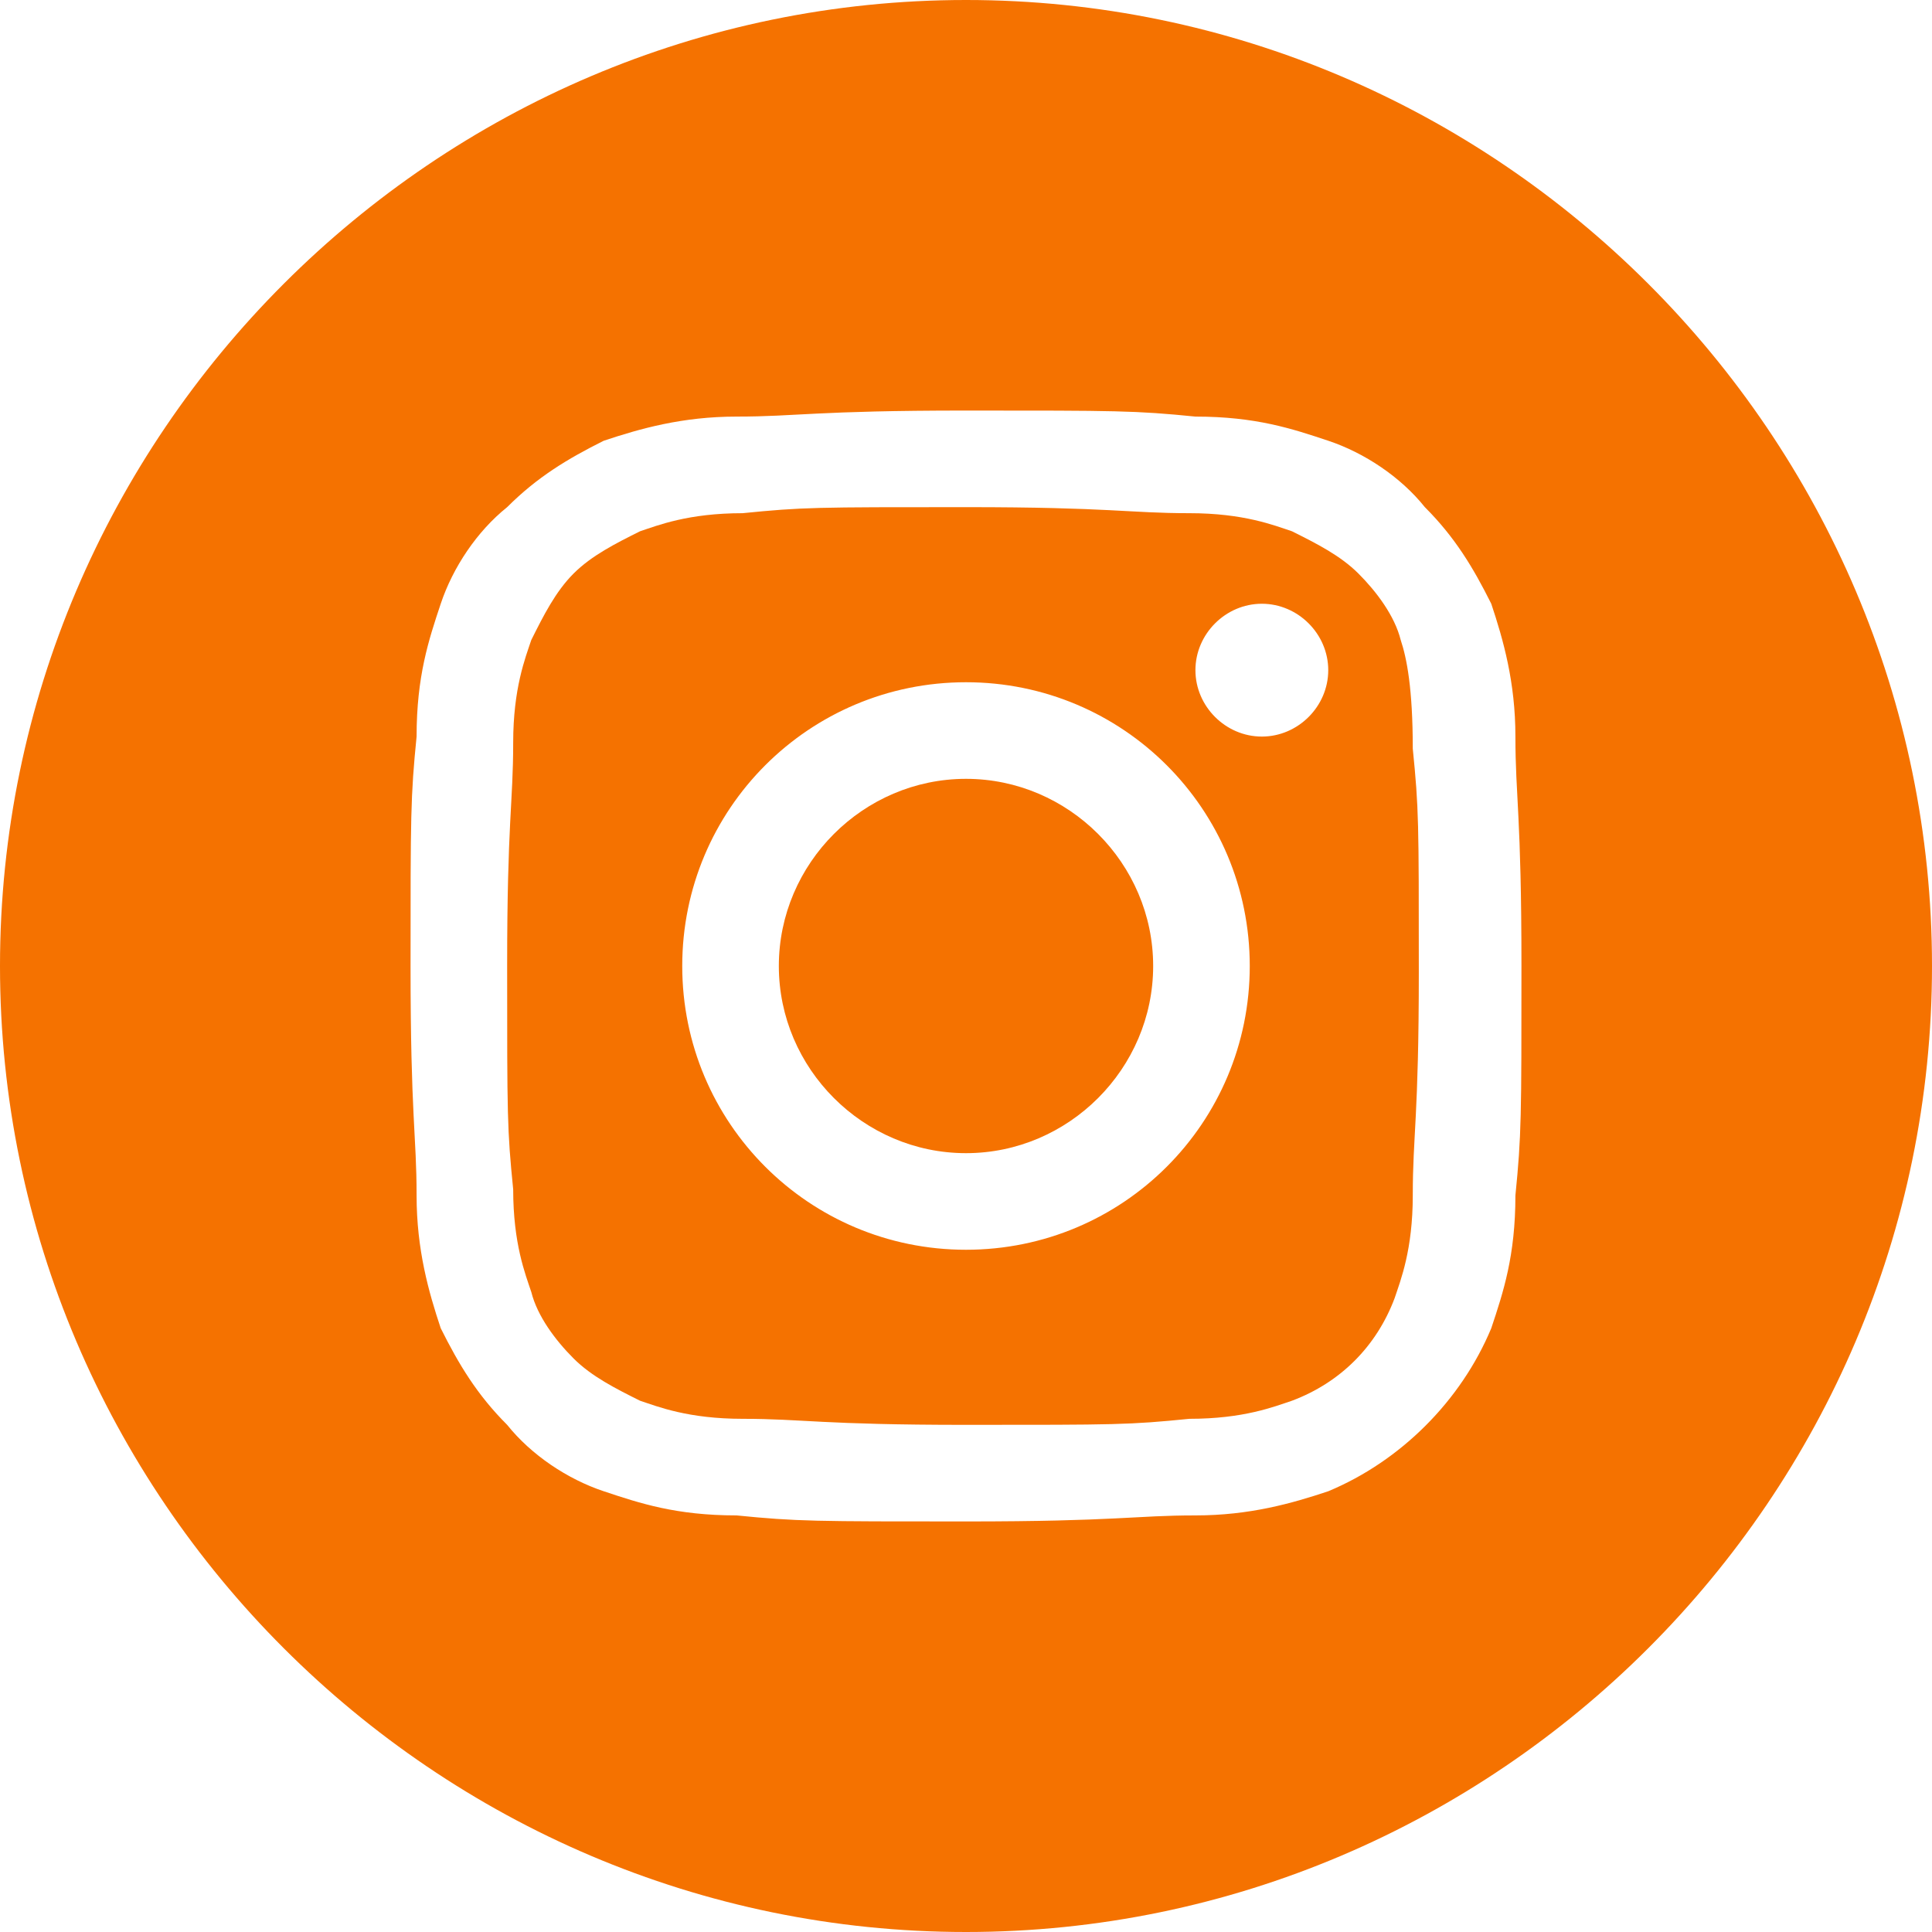 <?xml version="1.0" encoding="utf-8"?>
<!-- Generator: Adobe Illustrator 28.0.0, SVG Export Plug-In . SVG Version: 6.00 Build 0)  -->
<svg version="1.1" id="Capa_1" xmlns="http://www.w3.org/2000/svg" xmlns:xlink="http://www.w3.org/1999/xlink" x="0px" y="0px"
	 viewBox="0 0 32 32" style="enable-background:new 0 0 32 32;" xml:space="preserve">
<style type="text/css">
	.st0{fill:#F57200;}
</style>
<g>
	<path class="st0" d="M19.1,16c0,1.7-1.4,3.1-3.1,3.1s-3.1-1.4-3.1-3.1s1.4-3.1,3.1-3.1S19.1,14.3,19.1,16z"/>
	<path class="st0" d="M23.2,10.6c-0.1-0.4-0.4-0.8-0.7-1.1c-0.3-0.3-0.7-0.5-1.1-0.7c-0.3-0.1-0.8-0.3-1.7-0.3c-1,0-1.3-0.1-3.7-0.1
		c-2.5,0-2.7,0-3.7,0.1c-0.9,0-1.4,0.2-1.7,0.3C10.2,9,9.8,9.2,9.5,9.5C9.2,9.8,9,10.2,8.8,10.6c-0.1,0.3-0.3,0.8-0.3,1.7
		c0,1-0.1,1.3-0.1,3.7c0,2.5,0,2.7,0.1,3.7c0,0.9,0.2,1.4,0.3,1.7c0.1,0.4,0.4,0.8,0.7,1.1c0.3,0.3,0.7,0.5,1.1,0.7
		c0.3,0.1,0.8,0.3,1.7,0.3c1,0,1.3,0.1,3.7,0.1c2.5,0,2.7,0,3.7-0.1c0.9,0,1.4-0.2,1.7-0.3c0.8-0.3,1.4-0.9,1.7-1.7
		c0.1-0.3,0.3-0.8,0.3-1.7c0-1,0.1-1.3,0.1-3.7c0-2.5,0-2.7-0.1-3.7C23.4,11.4,23.3,10.9,23.2,10.6z M16,20.7
		c-2.6,0-4.7-2.1-4.7-4.7s2.1-4.7,4.7-4.7c2.6,0,4.7,2.1,4.7,4.7S18.6,20.7,16,20.7z M20.9,12.2c-0.6,0-1.1-0.5-1.1-1.1
		s0.5-1.1,1.1-1.1s1.1,0.5,1.1,1.1C22,11.7,21.5,12.2,20.9,12.2z"/>
	<path class="st0" d="M16,0C7.2,0,0,7.2,0,16s7.2,16,16,16s16-7.2,16-16S24.8,0,16,0z M25.1,19.8c0,1-0.2,1.6-0.4,2.2
		c-0.5,1.2-1.5,2.2-2.7,2.7c-0.6,0.2-1.3,0.4-2.2,0.4c-1,0-1.3,0.1-3.8,0.1c-2.5,0-2.8,0-3.8-0.1c-1,0-1.6-0.2-2.2-0.4
		c-0.6-0.2-1.2-0.6-1.6-1.1c-0.5-0.5-0.8-1-1.1-1.6c-0.2-0.6-0.4-1.3-0.4-2.2c0-1-0.1-1.3-0.1-3.8s0-2.8,0.1-3.8
		c0-1,0.2-1.6,0.4-2.2c0.2-0.6,0.6-1.2,1.1-1.6c0.5-0.5,1-0.8,1.6-1.1c0.6-0.2,1.3-0.4,2.2-0.4c1,0,1.3-0.1,3.8-0.1s2.8,0,3.8,0.1
		c1,0,1.6,0.2,2.2,0.4c0.6,0.2,1.2,0.6,1.6,1.1c0.5,0.5,0.8,1,1.1,1.6c0.2,0.6,0.4,1.3,0.4,2.2c0,1,0.1,1.3,0.1,3.8
		S25.2,18.8,25.1,19.8z"/>
</g>
</svg>
